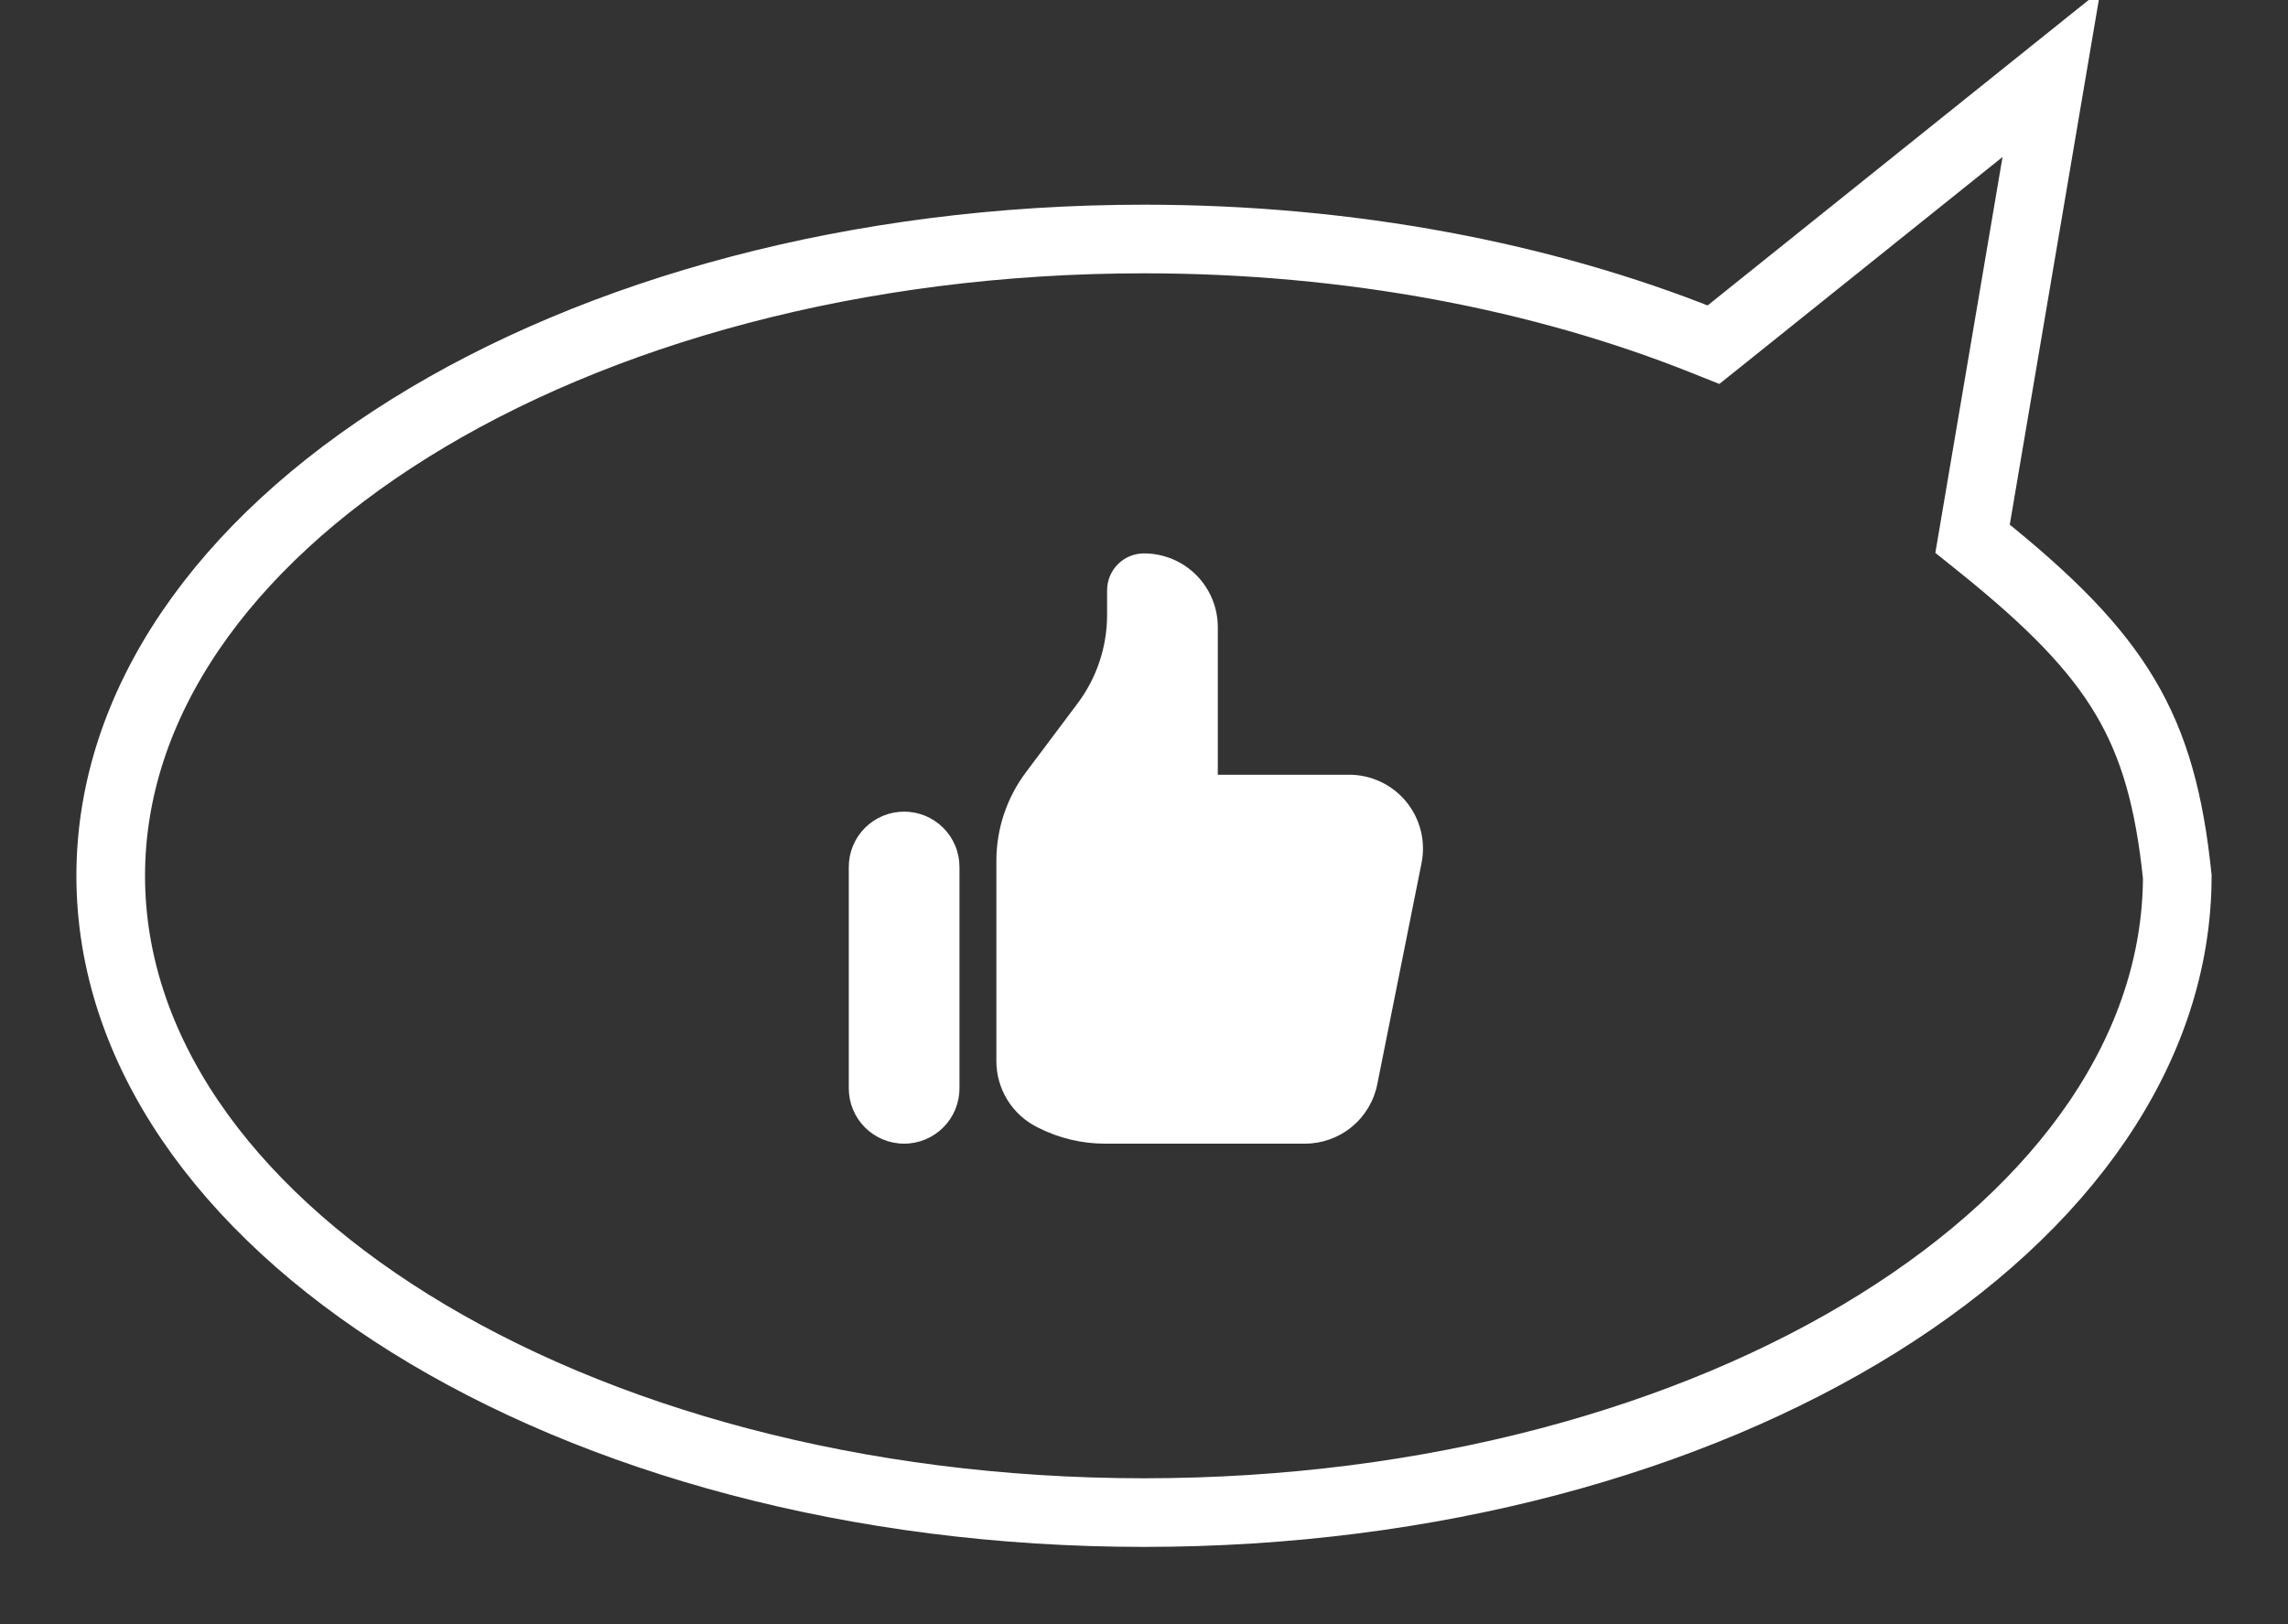 <svg width="100" height="71" viewBox="0 0 100 71" fill="none" xmlns="http://www.w3.org/2000/svg">
<rect x="0" y="0" width="100" height="71" fill="#333333" stroke="none"/>
<g clip-path="url(#clip0_237_113)">
<path d="M75.225 14.802L89.662 3.226L86.288 23.112L86.213 23.553L86.558 23.83C89.629 26.296 91.594 28.293 92.885 30.469C94.165 32.624 94.818 35.014 95.161 38.328C95.144 45.848 90.241 52.776 82.07 57.865C73.898 62.956 62.562 66.129 50 66.129C37.438 66.129 26.102 62.956 17.93 57.865C9.745 52.767 4.839 45.824 4.839 38.289C4.839 30.753 9.745 23.811 17.93 18.712C26.102 13.622 37.438 10.449 50 10.449C59.035 10.449 67.443 12.091 74.495 14.911L74.891 15.069L75.225 14.802Z" stroke="white" stroke-width="3"/>
<path d="M37.097 37.903C37.097 37.586 37.159 37.271 37.281 36.977C37.403 36.684 37.581 36.417 37.805 36.193C38.03 35.968 38.297 35.79 38.59 35.668C38.884 35.547 39.198 35.484 39.516 35.484C39.834 35.484 40.148 35.547 40.442 35.668C40.736 35.79 41.002 35.968 41.227 36.193C41.452 36.417 41.63 36.684 41.751 36.977C41.873 37.271 41.935 37.586 41.935 37.903V47.581C41.935 48.222 41.681 48.838 41.227 49.291C40.773 49.745 40.158 50 39.516 50C38.874 50 38.259 49.745 37.805 49.291C37.352 48.838 37.097 48.222 37.097 47.581V37.903ZM43.548 37.634V46.392C43.548 46.992 43.715 47.579 44.03 48.089C44.345 48.599 44.796 49.011 45.332 49.279L45.413 49.319C46.308 49.767 47.295 50 48.295 50H57.031C57.777 50 58.5 49.742 59.077 49.269C59.654 48.796 60.049 48.138 60.195 47.407L62.131 37.729C62.224 37.261 62.213 36.778 62.097 36.315C61.981 35.852 61.764 35.421 61.462 35.052C61.16 34.683 60.779 34.385 60.348 34.181C59.916 33.977 59.445 33.871 58.968 33.871H53.226V27.419C53.226 26.564 52.886 25.743 52.281 25.138C51.676 24.533 50.855 24.194 50 24.194C49.572 24.194 49.162 24.364 48.859 24.666C48.557 24.968 48.387 25.379 48.387 25.806V26.882C48.387 28.278 47.934 29.637 47.097 30.753L44.839 33.763C44.001 34.88 43.548 36.238 43.548 37.634Z" fill="white"/>
</g>
<defs>
<clipPath id="clip0_237_113">
<rect width="100" height="70.968" fill="white"/>
</clipPath>
</defs>
</svg>

